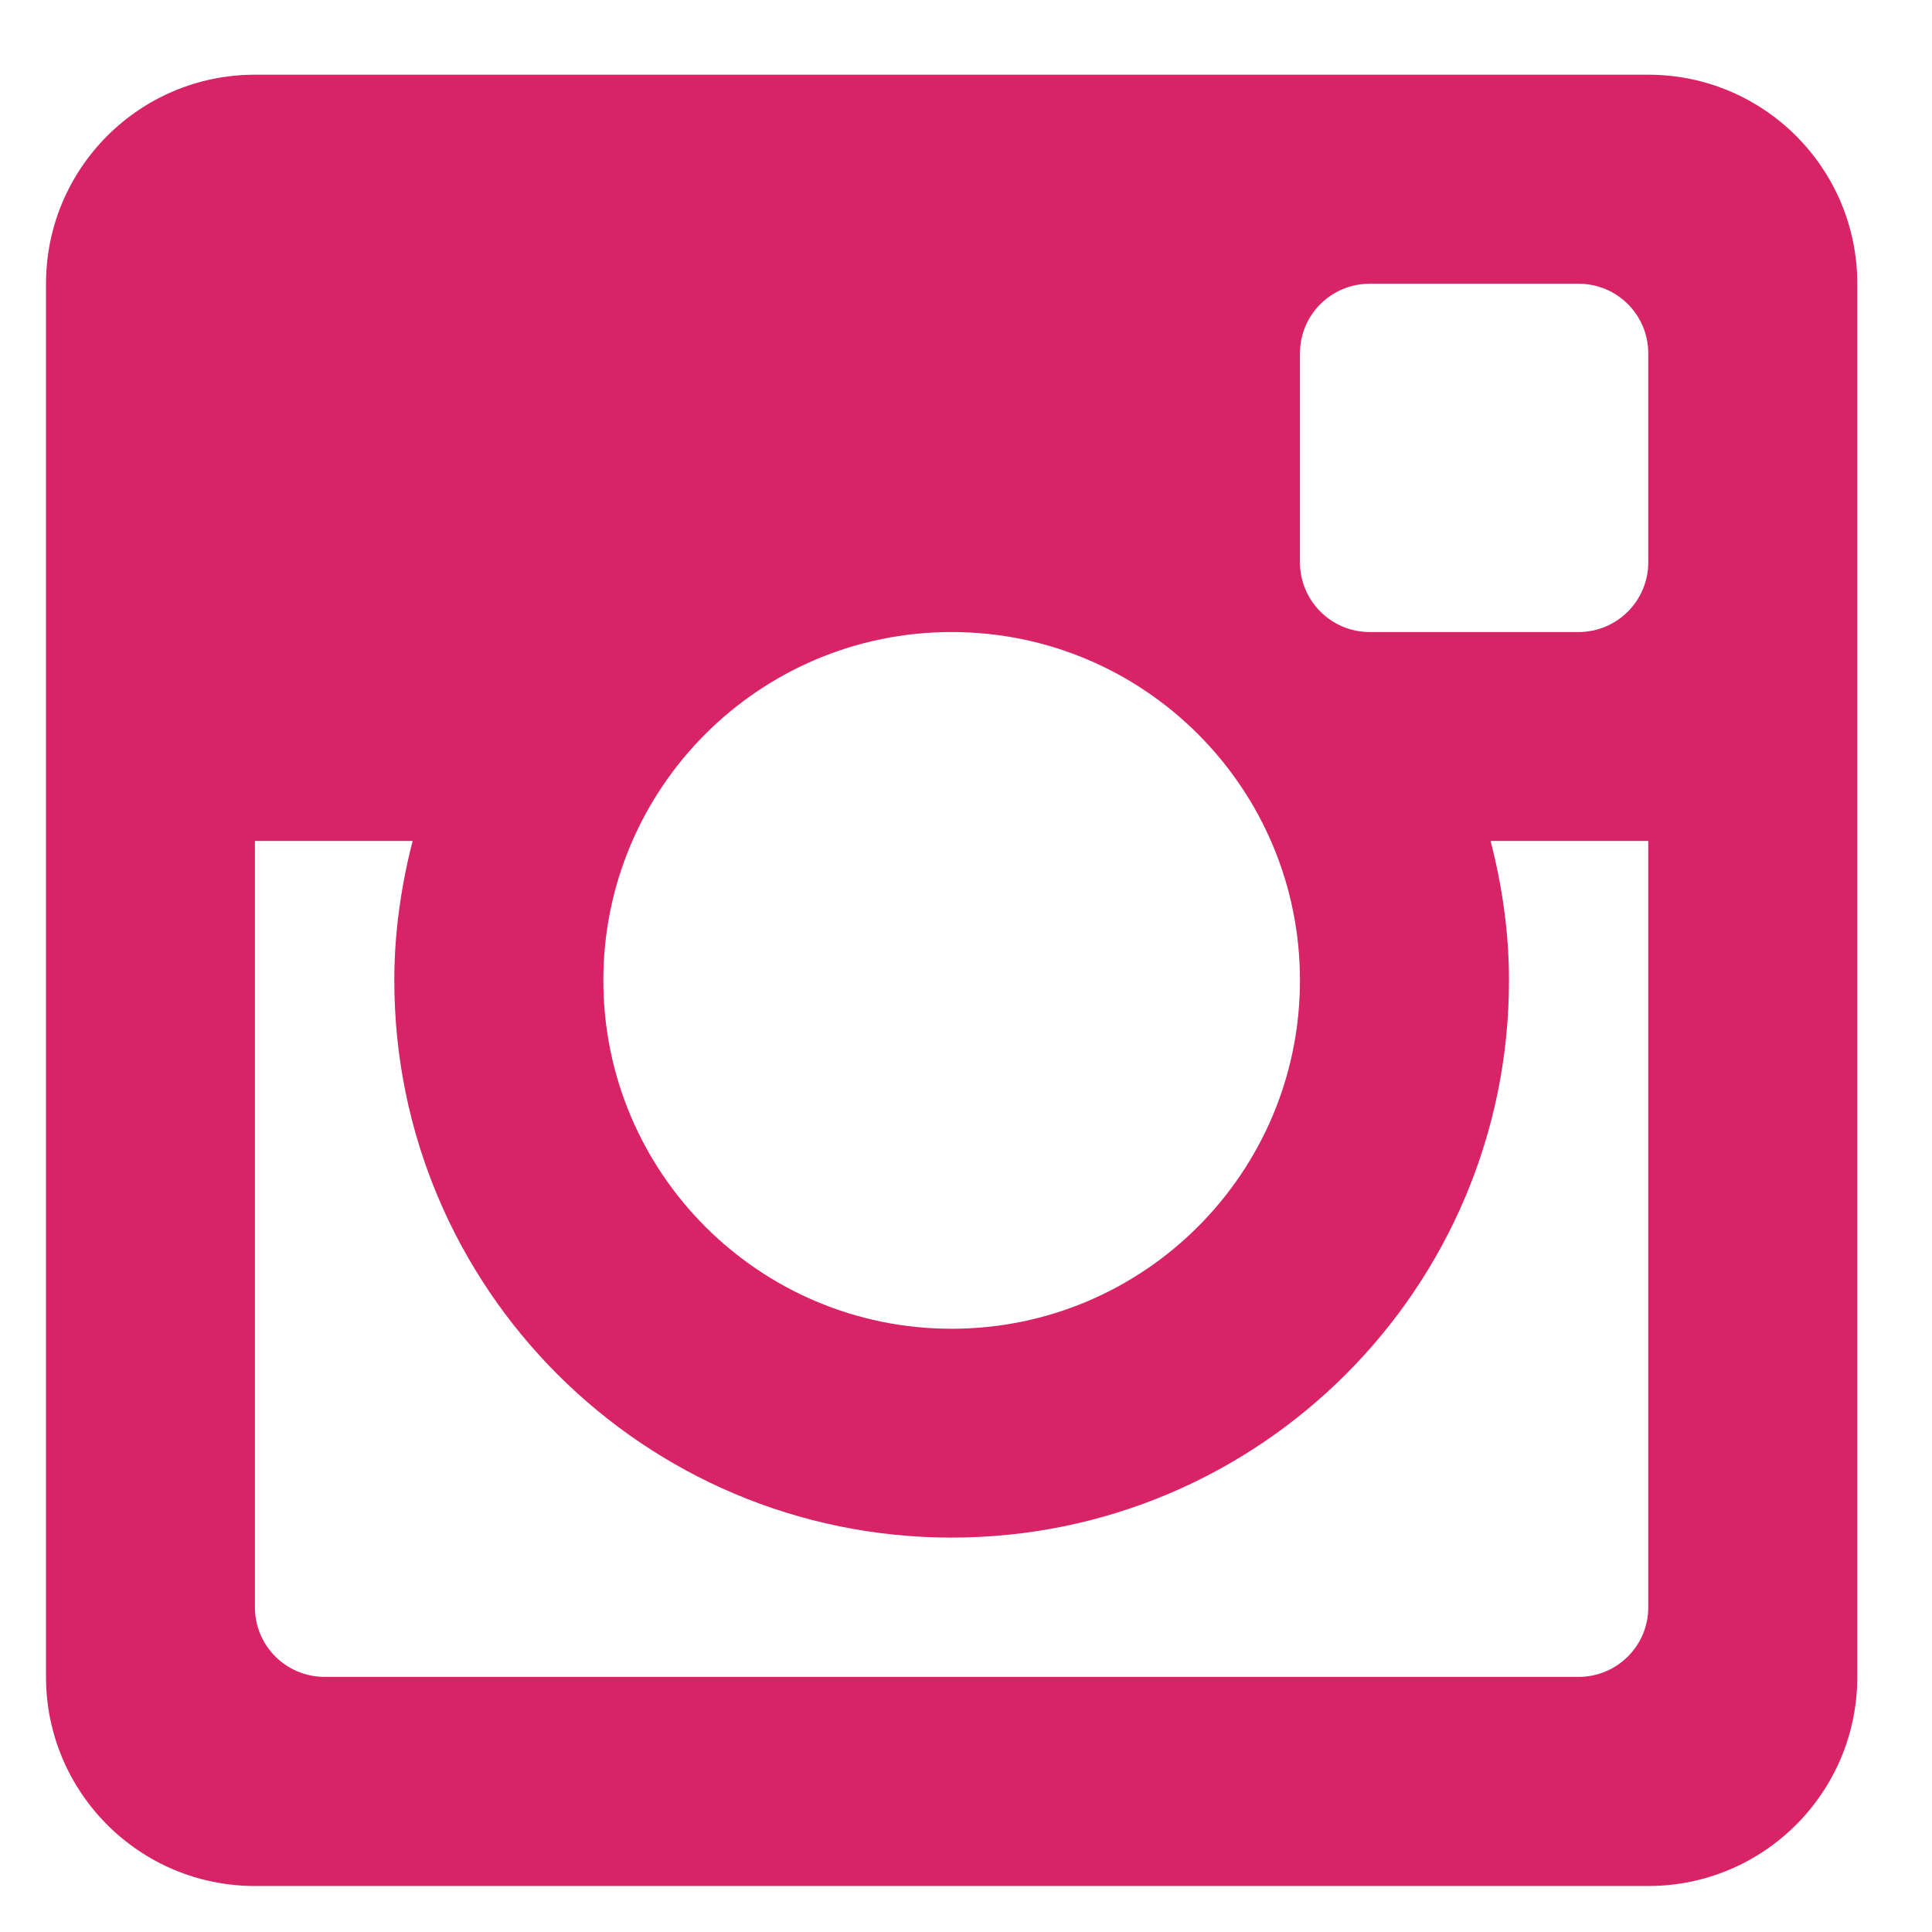 <?xml version="1.0" encoding="UTF-8"?>
<svg width="21px" height="21px" viewBox="0 0 21 21" version="1.1" xmlns="http://www.w3.org/2000/svg" xmlns:xlink="http://www.w3.org/1999/xlink">
    <!-- Generator: Sketch 52 (66869) - http://www.bohemiancoding.com/sketch -->
    <title>Icons/Social/Instagram</title>
    <desc>Created with Sketch.</desc>
    <g id="Symbols" stroke="none" stroke-width="1" fill="none" fill-rule="evenodd">
        <g id="Navigation/Footer" transform="translate(-1219, -161)" fill="#D82367">
            <g id="Footer" transform="translate(1, 1)">
                <g id="Options" transform="translate(600, 92)">
                    <g id="Social" transform="translate(489, 2)">
                        <g id="Group-17" transform="translate(0, 55)">
                            <g id="Icons/Social/Instagram" transform="translate(119, 0)">
                                <g id="instagram-copy">
                                    <path d="M27.916,31.5 L12.771,31.5 C11.517,31.5 10.5,30.483 10.5,29.227 L10.5,14.084 C10.5,12.829 11.517,11.812 12.771,11.812 L27.916,11.812 C29.171,11.812 30.188,12.829 30.188,14.084 L30.188,29.227 C30.188,30.483 29.171,31.5 27.916,31.5 L27.916,31.5 Z M20.344,17.87 C18.252,17.87 16.558,19.565 16.558,21.656 C16.558,23.747 18.252,25.443 20.344,25.443 C22.435,25.443 24.13,23.747 24.13,21.656 C24.13,19.565 22.435,17.87 20.344,17.87 L20.344,17.87 Z M27.916,14.841 C27.916,14.422 27.577,14.084 27.158,14.084 L24.888,14.084 C24.469,14.084 24.13,14.422 24.13,14.841 L24.13,17.112 C24.13,17.53 24.469,17.87 24.888,17.87 L27.158,17.87 C27.577,17.87 27.916,17.53 27.916,17.112 L27.916,14.841 L27.916,14.841 Z M27.916,20.141 L26.202,20.141 C26.327,20.625 26.402,21.132 26.402,21.656 C26.402,25.002 23.689,27.713 20.344,27.713 C16.998,27.713 14.286,25.002 14.286,21.656 C14.286,21.132 14.361,20.625 14.485,20.141 L12.771,20.141 L12.771,28.471 C12.771,28.889 13.111,29.227 13.529,29.227 L27.158,29.227 C27.577,29.227 27.916,28.889 27.916,28.471 L27.916,20.141 L27.916,20.141 Z" id="Fill-127"></path>
                                </g>
                            </g>
                        </g>
                    </g>
                </g>
            </g>
        </g>
    </g>
</svg>